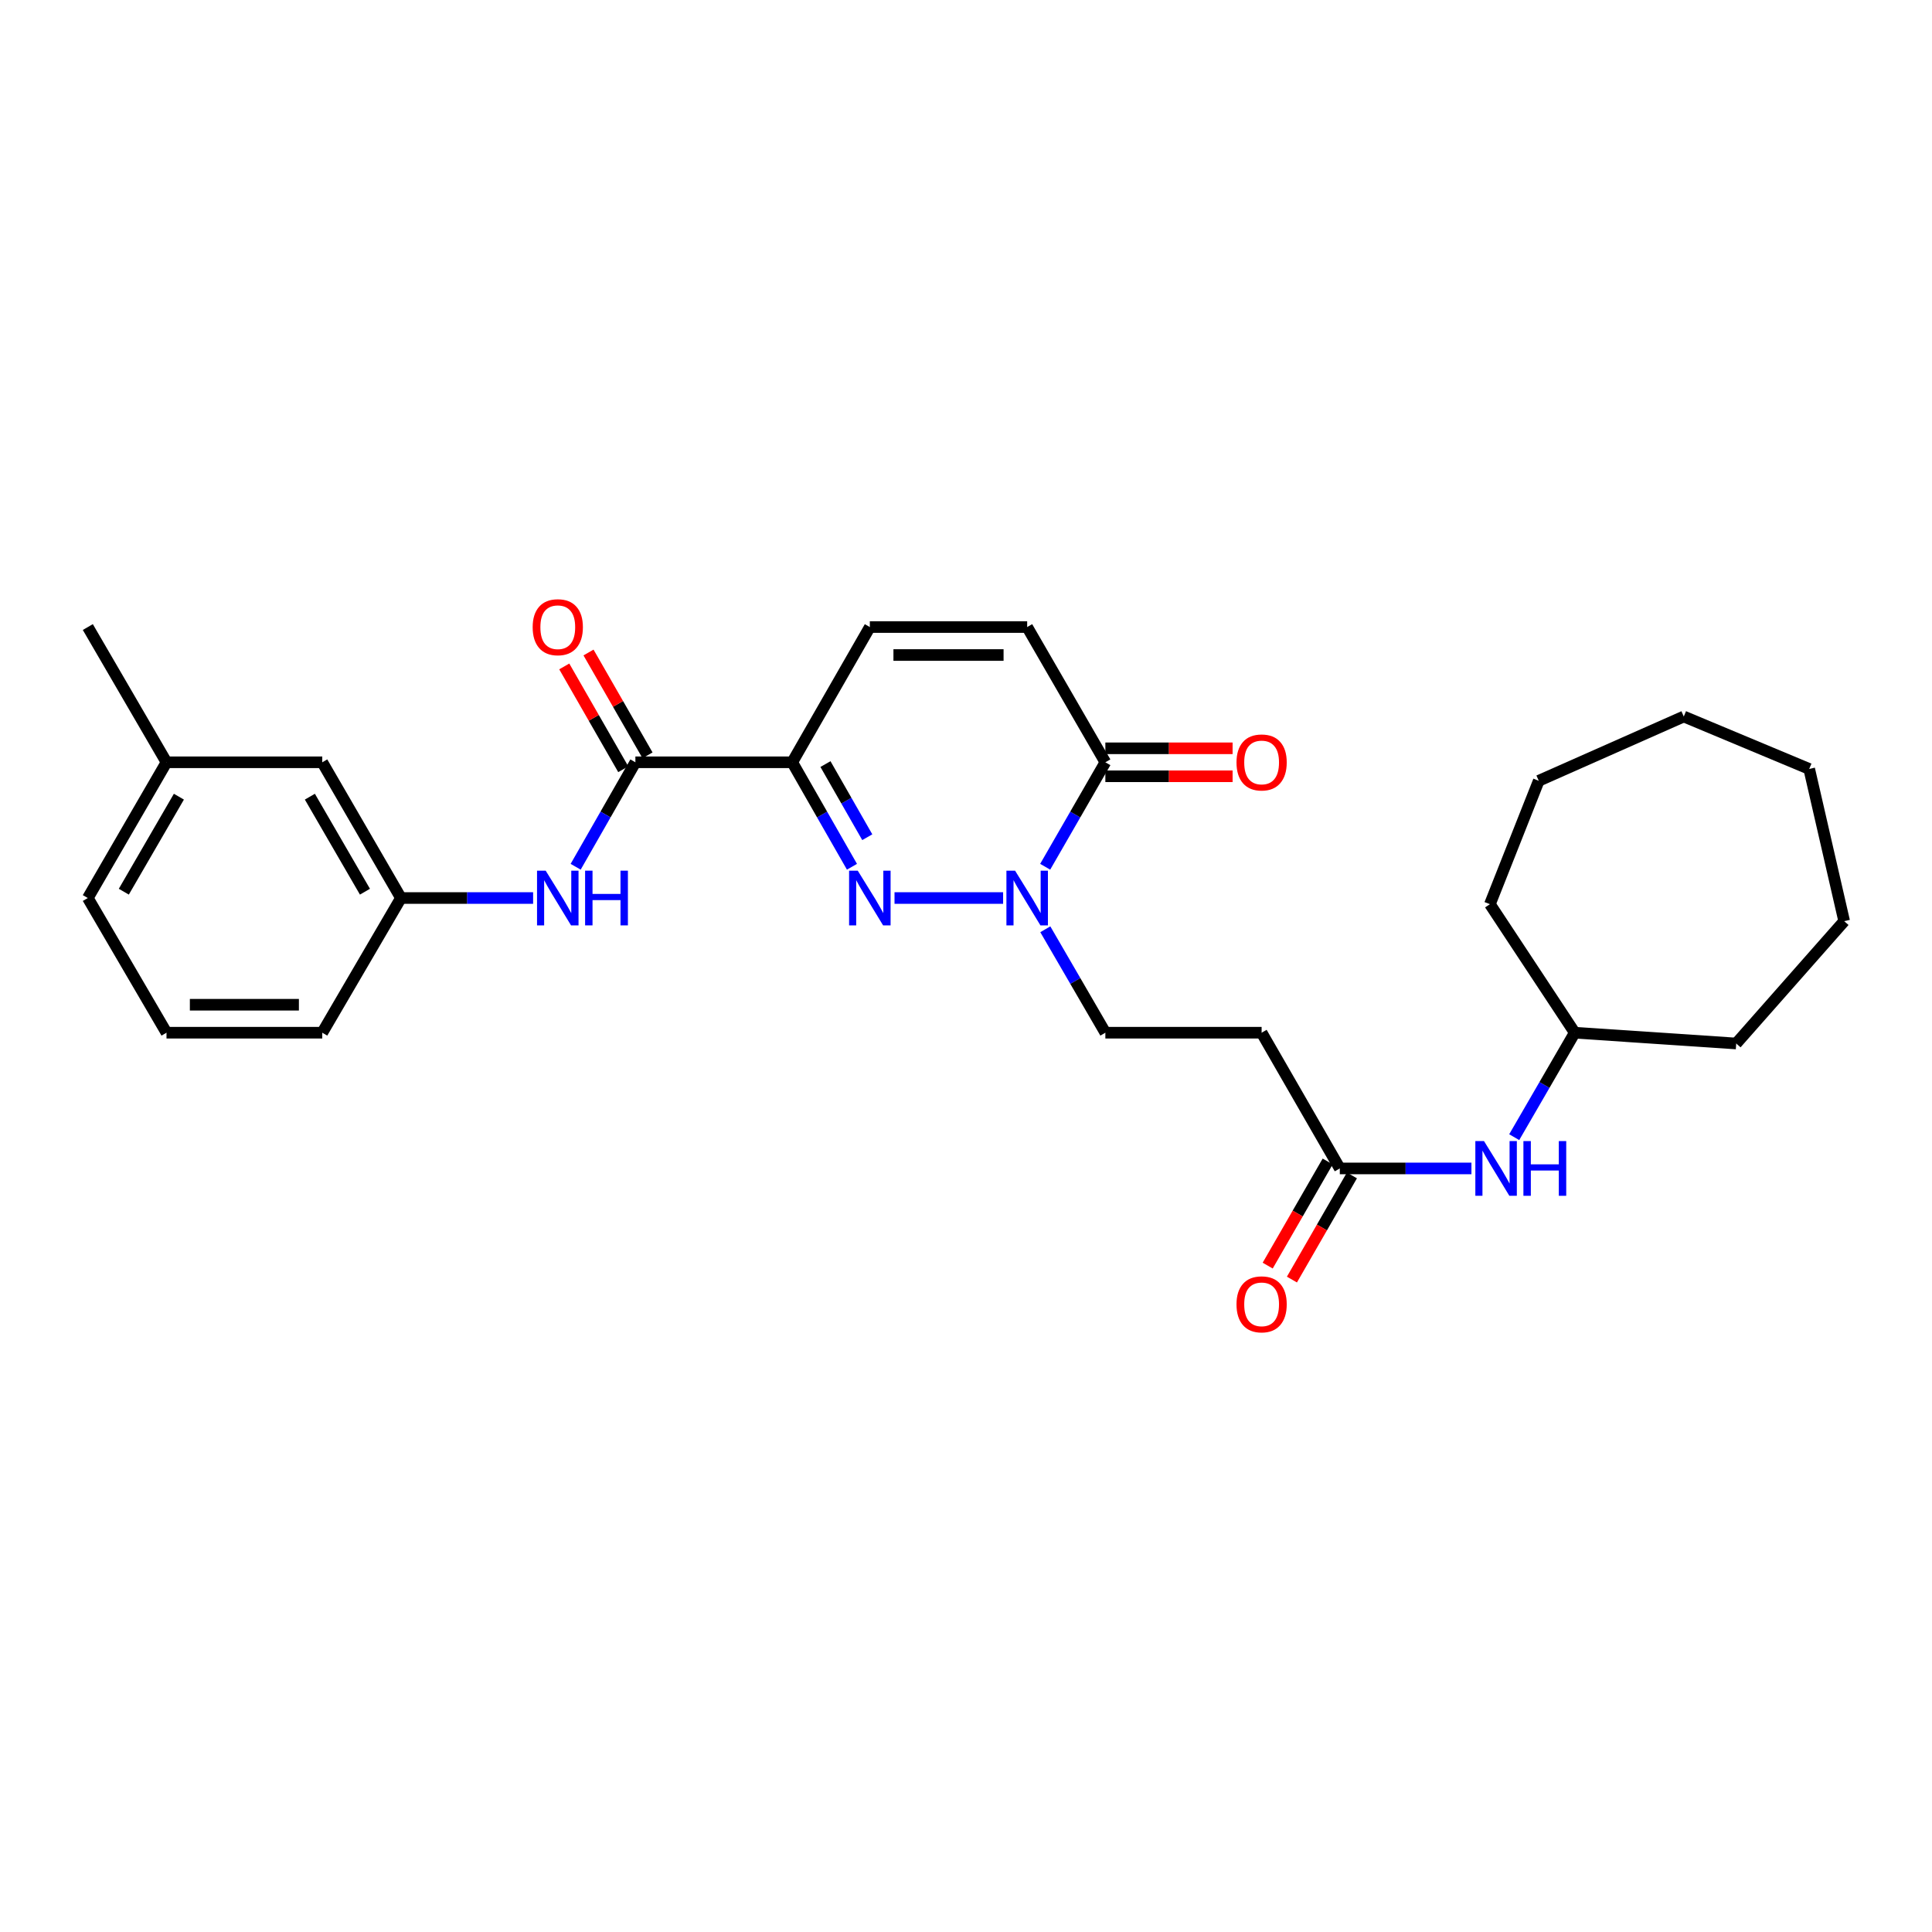 <?xml version='1.0' encoding='iso-8859-1'?>
<svg version='1.1' baseProfile='full'
              xmlns='http://www.w3.org/2000/svg'
                      xmlns:rdkit='http://www.rdkit.org/xml'
                      xmlns:xlink='http://www.w3.org/1999/xlink'
                  xml:space='preserve'
width='1000px' height='1000px' viewBox='0 0 1000 1000'>
<!-- END OF HEADER -->
<rect style='opacity:1.0;fill:#FFFFFF;stroke:none' width='1000' height='1000' x='0' y='0'> </rect>
<path class='bond-0' d='M 440.974,448.633 L 425.515,421.596' style='fill:none;fill-rule:evenodd;stroke:#0000FF;stroke-width:6px;stroke-linecap:butt;stroke-linejoin:miter;stroke-opacity:1' />
<path class='bond-0' d='M 425.515,421.596 L 410.056,394.56' style='fill:none;fill-rule:evenodd;stroke:#000000;stroke-width:6px;stroke-linecap:butt;stroke-linejoin:miter;stroke-opacity:1' />
<path class='bond-0' d='M 448.903,433.337 L 438.082,414.411' style='fill:none;fill-rule:evenodd;stroke:#0000FF;stroke-width:6px;stroke-linecap:butt;stroke-linejoin:miter;stroke-opacity:1' />
<path class='bond-0' d='M 438.082,414.411 L 427.26,395.485' style='fill:none;fill-rule:evenodd;stroke:#000000;stroke-width:6px;stroke-linecap:butt;stroke-linejoin:miter;stroke-opacity:1' />
<path class='bond-1' d='M 463.003,464.816 L 519.206,464.816' style='fill:none;fill-rule:evenodd;stroke:#0000FF;stroke-width:6px;stroke-linecap:butt;stroke-linejoin:miter;stroke-opacity:1' />
<path class='bond-2' d='M 410.056,394.56 L 328.878,394.56' style='fill:none;fill-rule:evenodd;stroke:#000000;stroke-width:6px;stroke-linecap:butt;stroke-linejoin:miter;stroke-opacity:1' />
<path class='bond-4' d='M 410.056,394.56 L 450.227,324.56' style='fill:none;fill-rule:evenodd;stroke:#000000;stroke-width:6px;stroke-linecap:butt;stroke-linejoin:miter;stroke-opacity:1' />
<path class='bond-3' d='M 540.986,448.629 L 556.558,421.595' style='fill:none;fill-rule:evenodd;stroke:#0000FF;stroke-width:6px;stroke-linecap:butt;stroke-linejoin:miter;stroke-opacity:1' />
<path class='bond-3' d='M 556.558,421.595 L 572.131,394.56' style='fill:none;fill-rule:evenodd;stroke:#000000;stroke-width:6px;stroke-linecap:butt;stroke-linejoin:miter;stroke-opacity:1' />
<path class='bond-9' d='M 541.052,480.992 L 556.591,507.759' style='fill:none;fill-rule:evenodd;stroke:#0000FF;stroke-width:6px;stroke-linecap:butt;stroke-linejoin:miter;stroke-opacity:1' />
<path class='bond-9' d='M 556.591,507.759 L 572.131,534.526' style='fill:none;fill-rule:evenodd;stroke:#000000;stroke-width:6px;stroke-linecap:butt;stroke-linejoin:miter;stroke-opacity:1' />
<path class='bond-6' d='M 328.878,394.56 L 313.419,421.596' style='fill:none;fill-rule:evenodd;stroke:#000000;stroke-width:6px;stroke-linecap:butt;stroke-linejoin:miter;stroke-opacity:1' />
<path class='bond-6' d='M 313.419,421.596 L 297.96,448.633' style='fill:none;fill-rule:evenodd;stroke:#0000FF;stroke-width:6px;stroke-linecap:butt;stroke-linejoin:miter;stroke-opacity:1' />
<path class='bond-11' d='M 335.156,390.957 L 319.884,364.346' style='fill:none;fill-rule:evenodd;stroke:#000000;stroke-width:6px;stroke-linecap:butt;stroke-linejoin:miter;stroke-opacity:1' />
<path class='bond-11' d='M 319.884,364.346 L 304.613,337.735' style='fill:none;fill-rule:evenodd;stroke:#FF0000;stroke-width:6px;stroke-linecap:butt;stroke-linejoin:miter;stroke-opacity:1' />
<path class='bond-11' d='M 322.6,398.162 L 307.329,371.551' style='fill:none;fill-rule:evenodd;stroke:#000000;stroke-width:6px;stroke-linecap:butt;stroke-linejoin:miter;stroke-opacity:1' />
<path class='bond-11' d='M 307.329,371.551 L 292.058,344.941' style='fill:none;fill-rule:evenodd;stroke:#FF0000;stroke-width:6px;stroke-linecap:butt;stroke-linejoin:miter;stroke-opacity:1' />
<path class='bond-5' d='M 572.131,394.56 L 531.662,324.56' style='fill:none;fill-rule:evenodd;stroke:#000000;stroke-width:6px;stroke-linecap:butt;stroke-linejoin:miter;stroke-opacity:1' />
<path class='bond-12' d='M 572.131,401.798 L 605.06,401.798' style='fill:none;fill-rule:evenodd;stroke:#000000;stroke-width:6px;stroke-linecap:butt;stroke-linejoin:miter;stroke-opacity:1' />
<path class='bond-12' d='M 605.06,401.798 L 637.989,401.798' style='fill:none;fill-rule:evenodd;stroke:#FF0000;stroke-width:6px;stroke-linecap:butt;stroke-linejoin:miter;stroke-opacity:1' />
<path class='bond-12' d='M 572.131,387.322 L 605.06,387.322' style='fill:none;fill-rule:evenodd;stroke:#000000;stroke-width:6px;stroke-linecap:butt;stroke-linejoin:miter;stroke-opacity:1' />
<path class='bond-12' d='M 605.06,387.322 L 637.989,387.322' style='fill:none;fill-rule:evenodd;stroke:#FF0000;stroke-width:6px;stroke-linecap:butt;stroke-linejoin:miter;stroke-opacity:1' />
<path class='bond-28' d='M 450.227,324.56 L 531.662,324.56' style='fill:none;fill-rule:evenodd;stroke:#000000;stroke-width:6px;stroke-linecap:butt;stroke-linejoin:miter;stroke-opacity:1' />
<path class='bond-28' d='M 462.442,339.036 L 519.447,339.036' style='fill:none;fill-rule:evenodd;stroke:#000000;stroke-width:6px;stroke-linecap:butt;stroke-linejoin:miter;stroke-opacity:1' />
<path class='bond-13' d='M 275.938,464.816 L 241.733,464.816' style='fill:none;fill-rule:evenodd;stroke:#0000FF;stroke-width:6px;stroke-linecap:butt;stroke-linejoin:miter;stroke-opacity:1' />
<path class='bond-13' d='M 241.733,464.816 L 207.529,464.816' style='fill:none;fill-rule:evenodd;stroke:#000000;stroke-width:6px;stroke-linecap:butt;stroke-linejoin:miter;stroke-opacity:1' />
<path class='bond-7' d='M 693.479,604.783 L 653.011,534.526' style='fill:none;fill-rule:evenodd;stroke:#000000;stroke-width:6px;stroke-linecap:butt;stroke-linejoin:miter;stroke-opacity:1' />
<path class='bond-10' d='M 693.479,604.783 L 727.546,604.783' style='fill:none;fill-rule:evenodd;stroke:#000000;stroke-width:6px;stroke-linecap:butt;stroke-linejoin:miter;stroke-opacity:1' />
<path class='bond-10' d='M 727.546,604.783 L 761.614,604.783' style='fill:none;fill-rule:evenodd;stroke:#0000FF;stroke-width:6px;stroke-linecap:butt;stroke-linejoin:miter;stroke-opacity:1' />
<path class='bond-14' d='M 687.207,601.17 L 671.681,628.125' style='fill:none;fill-rule:evenodd;stroke:#000000;stroke-width:6px;stroke-linecap:butt;stroke-linejoin:miter;stroke-opacity:1' />
<path class='bond-14' d='M 671.681,628.125 L 656.155,655.08' style='fill:none;fill-rule:evenodd;stroke:#FF0000;stroke-width:6px;stroke-linecap:butt;stroke-linejoin:miter;stroke-opacity:1' />
<path class='bond-14' d='M 699.751,608.396 L 684.225,635.35' style='fill:none;fill-rule:evenodd;stroke:#000000;stroke-width:6px;stroke-linecap:butt;stroke-linejoin:miter;stroke-opacity:1' />
<path class='bond-14' d='M 684.225,635.35 L 668.699,662.305' style='fill:none;fill-rule:evenodd;stroke:#FF0000;stroke-width:6px;stroke-linecap:butt;stroke-linejoin:miter;stroke-opacity:1' />
<path class='bond-8' d='M 653.011,534.526 L 572.131,534.526' style='fill:none;fill-rule:evenodd;stroke:#000000;stroke-width:6px;stroke-linecap:butt;stroke-linejoin:miter;stroke-opacity:1' />
<path class='bond-16' d='M 783.757,588.593 L 799.421,561.56' style='fill:none;fill-rule:evenodd;stroke:#0000FF;stroke-width:6px;stroke-linecap:butt;stroke-linejoin:miter;stroke-opacity:1' />
<path class='bond-16' d='M 799.421,561.56 L 815.086,534.526' style='fill:none;fill-rule:evenodd;stroke:#000000;stroke-width:6px;stroke-linecap:butt;stroke-linejoin:miter;stroke-opacity:1' />
<path class='bond-15' d='M 207.529,464.816 L 166.803,394.56' style='fill:none;fill-rule:evenodd;stroke:#000000;stroke-width:6px;stroke-linecap:butt;stroke-linejoin:miter;stroke-opacity:1' />
<path class='bond-15' d='M 188.896,461.538 L 160.388,412.358' style='fill:none;fill-rule:evenodd;stroke:#000000;stroke-width:6px;stroke-linecap:butt;stroke-linejoin:miter;stroke-opacity:1' />
<path class='bond-19' d='M 207.529,464.816 L 166.803,534.526' style='fill:none;fill-rule:evenodd;stroke:#000000;stroke-width:6px;stroke-linecap:butt;stroke-linejoin:miter;stroke-opacity:1' />
<path class='bond-17' d='M 166.803,394.56 L 86.18,394.56' style='fill:none;fill-rule:evenodd;stroke:#000000;stroke-width:6px;stroke-linecap:butt;stroke-linejoin:miter;stroke-opacity:1' />
<path class='bond-22' d='M 815.086,534.526 L 898.66,540.116' style='fill:none;fill-rule:evenodd;stroke:#000000;stroke-width:6px;stroke-linecap:butt;stroke-linejoin:miter;stroke-opacity:1' />
<path class='bond-23' d='M 815.086,534.526 L 771.175,468.009' style='fill:none;fill-rule:evenodd;stroke:#000000;stroke-width:6px;stroke-linecap:butt;stroke-linejoin:miter;stroke-opacity:1' />
<path class='bond-21' d='M 86.18,394.56 L 45.455,324.56' style='fill:none;fill-rule:evenodd;stroke:#000000;stroke-width:6px;stroke-linecap:butt;stroke-linejoin:miter;stroke-opacity:1' />
<path class='bond-29' d='M 86.18,394.56 L 45.455,464.816' style='fill:none;fill-rule:evenodd;stroke:#000000;stroke-width:6px;stroke-linecap:butt;stroke-linejoin:miter;stroke-opacity:1' />
<path class='bond-29' d='M 92.595,412.358 L 64.087,461.538' style='fill:none;fill-rule:evenodd;stroke:#000000;stroke-width:6px;stroke-linecap:butt;stroke-linejoin:miter;stroke-opacity:1' />
<path class='bond-18' d='M 86.18,534.526 L 166.803,534.526' style='fill:none;fill-rule:evenodd;stroke:#000000;stroke-width:6px;stroke-linecap:butt;stroke-linejoin:miter;stroke-opacity:1' />
<path class='bond-18' d='M 98.274,520.05 L 154.71,520.05' style='fill:none;fill-rule:evenodd;stroke:#000000;stroke-width:6px;stroke-linecap:butt;stroke-linejoin:miter;stroke-opacity:1' />
<path class='bond-20' d='M 86.18,534.526 L 45.455,464.816' style='fill:none;fill-rule:evenodd;stroke:#000000;stroke-width:6px;stroke-linecap:butt;stroke-linejoin:miter;stroke-opacity:1' />
<path class='bond-24' d='M 898.66,540.116 L 954.545,476.791' style='fill:none;fill-rule:evenodd;stroke:#000000;stroke-width:6px;stroke-linecap:butt;stroke-linejoin:miter;stroke-opacity:1' />
<path class='bond-25' d='M 771.175,468.009 L 796.46,404.13' style='fill:none;fill-rule:evenodd;stroke:#000000;stroke-width:6px;stroke-linecap:butt;stroke-linejoin:miter;stroke-opacity:1' />
<path class='bond-26' d='M 954.545,476.791 L 936.442,398.01' style='fill:none;fill-rule:evenodd;stroke:#000000;stroke-width:6px;stroke-linecap:butt;stroke-linejoin:miter;stroke-opacity:1' />
<path class='bond-27' d='M 796.46,404.13 L 871.518,370.867' style='fill:none;fill-rule:evenodd;stroke:#000000;stroke-width:6px;stroke-linecap:butt;stroke-linejoin:miter;stroke-opacity:1' />
<path class='bond-30' d='M 936.442,398.01 L 871.518,370.867' style='fill:none;fill-rule:evenodd;stroke:#000000;stroke-width:6px;stroke-linecap:butt;stroke-linejoin:miter;stroke-opacity:1' />
<path  class='atom-0' d='M 443.967 450.656
L 453.247 465.656
Q 454.167 467.136, 455.647 469.816
Q 457.127 472.496, 457.207 472.656
L 457.207 450.656
L 460.967 450.656
L 460.967 478.976
L 457.087 478.976
L 447.127 462.576
Q 445.967 460.656, 444.727 458.456
Q 443.527 456.256, 443.167 455.576
L 443.167 478.976
L 439.487 478.976
L 439.487 450.656
L 443.967 450.656
' fill='#0000FF'/>
<path  class='atom-2' d='M 525.402 450.656
L 534.682 465.656
Q 535.602 467.136, 537.082 469.816
Q 538.562 472.496, 538.642 472.656
L 538.642 450.656
L 542.402 450.656
L 542.402 478.976
L 538.522 478.976
L 528.562 462.576
Q 527.402 460.656, 526.162 458.456
Q 524.962 456.256, 524.602 455.576
L 524.602 478.976
L 520.922 478.976
L 520.922 450.656
L 525.402 450.656
' fill='#0000FF'/>
<path  class='atom-7' d='M 282.447 450.656
L 291.727 465.656
Q 292.647 467.136, 294.127 469.816
Q 295.607 472.496, 295.687 472.656
L 295.687 450.656
L 299.447 450.656
L 299.447 478.976
L 295.567 478.976
L 285.607 462.576
Q 284.447 460.656, 283.207 458.456
Q 282.007 456.256, 281.647 455.576
L 281.647 478.976
L 277.967 478.976
L 277.967 450.656
L 282.447 450.656
' fill='#0000FF'/>
<path  class='atom-7' d='M 302.847 450.656
L 306.687 450.656
L 306.687 462.696
L 321.167 462.696
L 321.167 450.656
L 325.007 450.656
L 325.007 478.976
L 321.167 478.976
L 321.167 465.896
L 306.687 465.896
L 306.687 478.976
L 302.847 478.976
L 302.847 450.656
' fill='#0000FF'/>
<path  class='atom-11' d='M 768.116 590.623
L 777.396 605.623
Q 778.316 607.103, 779.796 609.783
Q 781.276 612.463, 781.356 612.623
L 781.356 590.623
L 785.116 590.623
L 785.116 618.943
L 781.236 618.943
L 771.276 602.543
Q 770.116 600.623, 768.876 598.423
Q 767.676 596.223, 767.316 595.543
L 767.316 618.943
L 763.636 618.943
L 763.636 590.623
L 768.116 590.623
' fill='#0000FF'/>
<path  class='atom-11' d='M 788.516 590.623
L 792.356 590.623
L 792.356 602.663
L 806.836 602.663
L 806.836 590.623
L 810.676 590.623
L 810.676 618.943
L 806.836 618.943
L 806.836 605.863
L 792.356 605.863
L 792.356 618.943
L 788.516 618.943
L 788.516 590.623
' fill='#0000FF'/>
<path  class='atom-12' d='M 275.707 324.64
Q 275.707 317.84, 279.067 314.04
Q 282.427 310.24, 288.707 310.24
Q 294.987 310.24, 298.347 314.04
Q 301.707 317.84, 301.707 324.64
Q 301.707 331.52, 298.307 335.44
Q 294.907 339.32, 288.707 339.32
Q 282.467 339.32, 279.067 335.44
Q 275.707 331.56, 275.707 324.64
M 288.707 336.12
Q 293.027 336.12, 295.347 333.24
Q 297.707 330.32, 297.707 324.64
Q 297.707 319.08, 295.347 316.28
Q 293.027 313.44, 288.707 313.44
Q 284.387 313.44, 282.027 316.24
Q 279.707 319.04, 279.707 324.64
Q 279.707 330.36, 282.027 333.24
Q 284.387 336.12, 288.707 336.12
' fill='#FF0000'/>
<path  class='atom-13' d='M 640.011 394.64
Q 640.011 387.84, 643.371 384.04
Q 646.731 380.24, 653.011 380.24
Q 659.291 380.24, 662.651 384.04
Q 666.011 387.84, 666.011 394.64
Q 666.011 401.52, 662.611 405.44
Q 659.211 409.32, 653.011 409.32
Q 646.771 409.32, 643.371 405.44
Q 640.011 401.56, 640.011 394.64
M 653.011 406.12
Q 657.331 406.12, 659.651 403.24
Q 662.011 400.32, 662.011 394.64
Q 662.011 389.08, 659.651 386.28
Q 657.331 383.44, 653.011 383.44
Q 648.691 383.44, 646.331 386.24
Q 644.011 389.04, 644.011 394.64
Q 644.011 400.36, 646.331 403.24
Q 648.691 406.12, 653.011 406.12
' fill='#FF0000'/>
<path  class='atom-15' d='M 640.011 675.12
Q 640.011 668.32, 643.371 664.52
Q 646.731 660.72, 653.011 660.72
Q 659.291 660.72, 662.651 664.52
Q 666.011 668.32, 666.011 675.12
Q 666.011 682, 662.611 685.92
Q 659.211 689.8, 653.011 689.8
Q 646.771 689.8, 643.371 685.92
Q 640.011 682.04, 640.011 675.12
M 653.011 686.6
Q 657.331 686.6, 659.651 683.72
Q 662.011 680.8, 662.011 675.12
Q 662.011 669.56, 659.651 666.76
Q 657.331 663.92, 653.011 663.92
Q 648.691 663.92, 646.331 666.72
Q 644.011 669.52, 644.011 675.12
Q 644.011 680.84, 646.331 683.72
Q 648.691 686.6, 653.011 686.6
' fill='#FF0000'/>
</svg>
